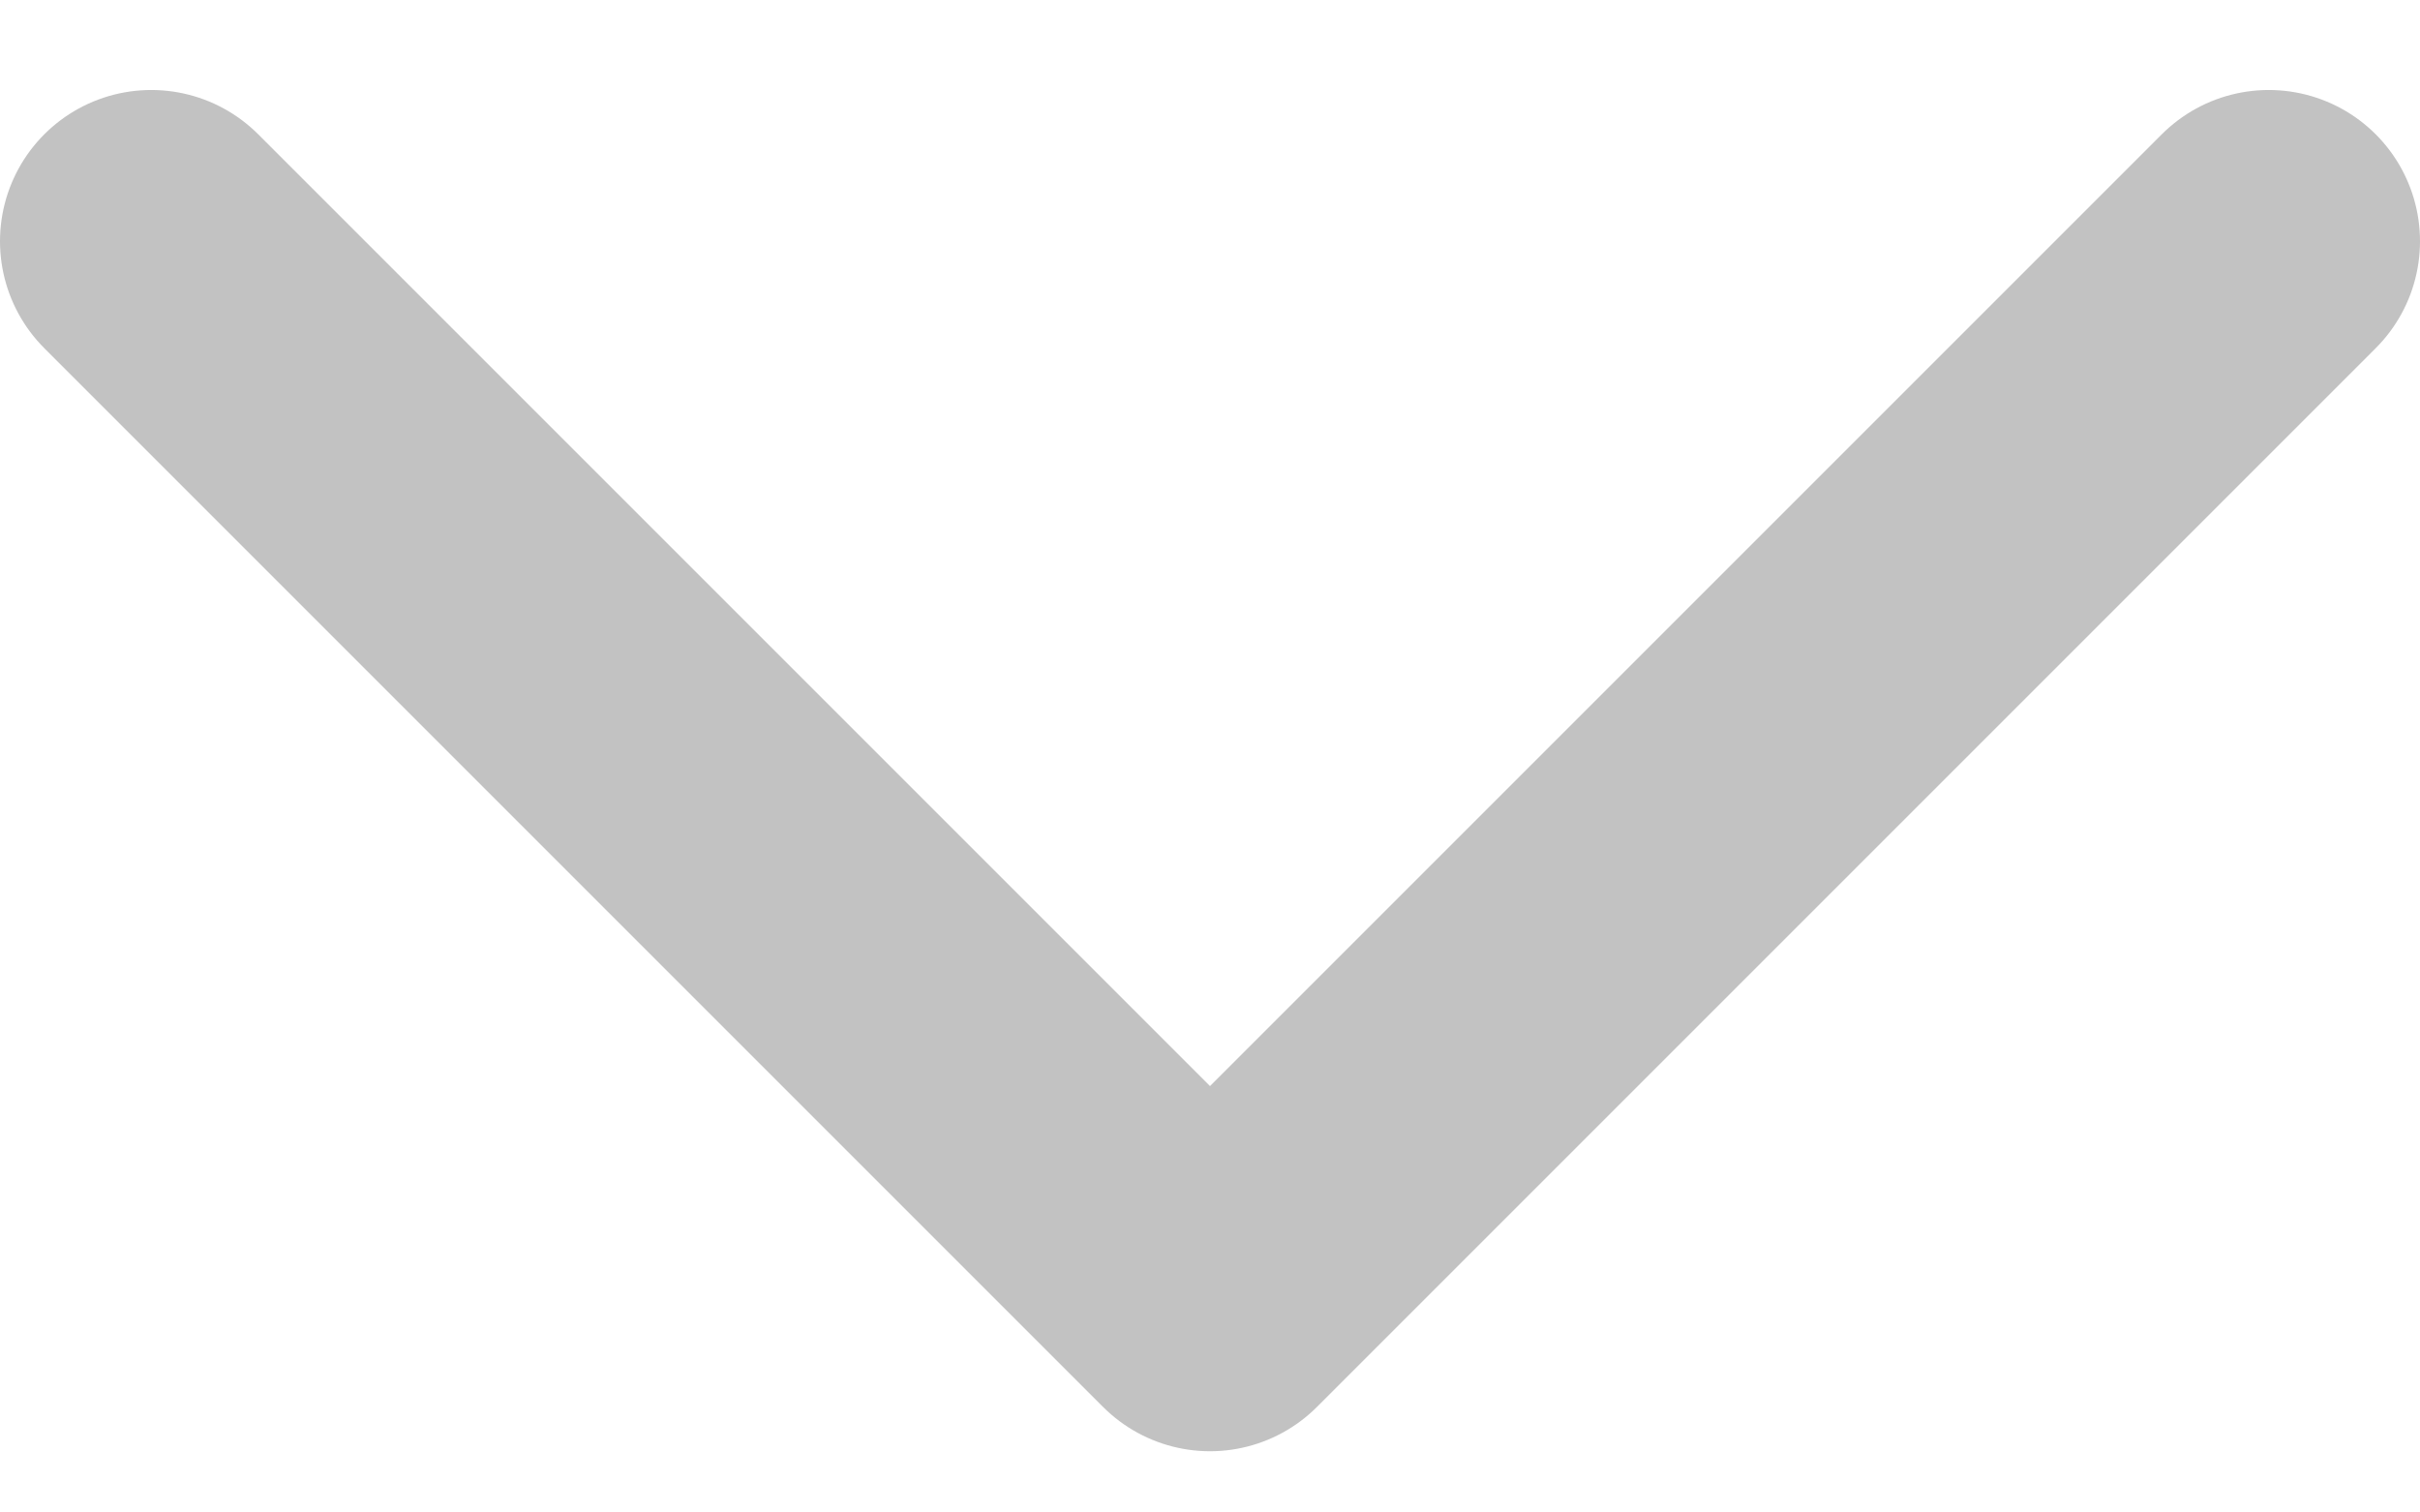 <svg width="16" height="10" viewBox="0 0 16 10" fill="none" xmlns="http://www.w3.org/2000/svg">
<path d="M1 1.595L8 8.595L15 1.595" stroke="#C2C2C2" stroke-width="2" stroke-linecap="round" stroke-linejoin="round"/>
</svg>